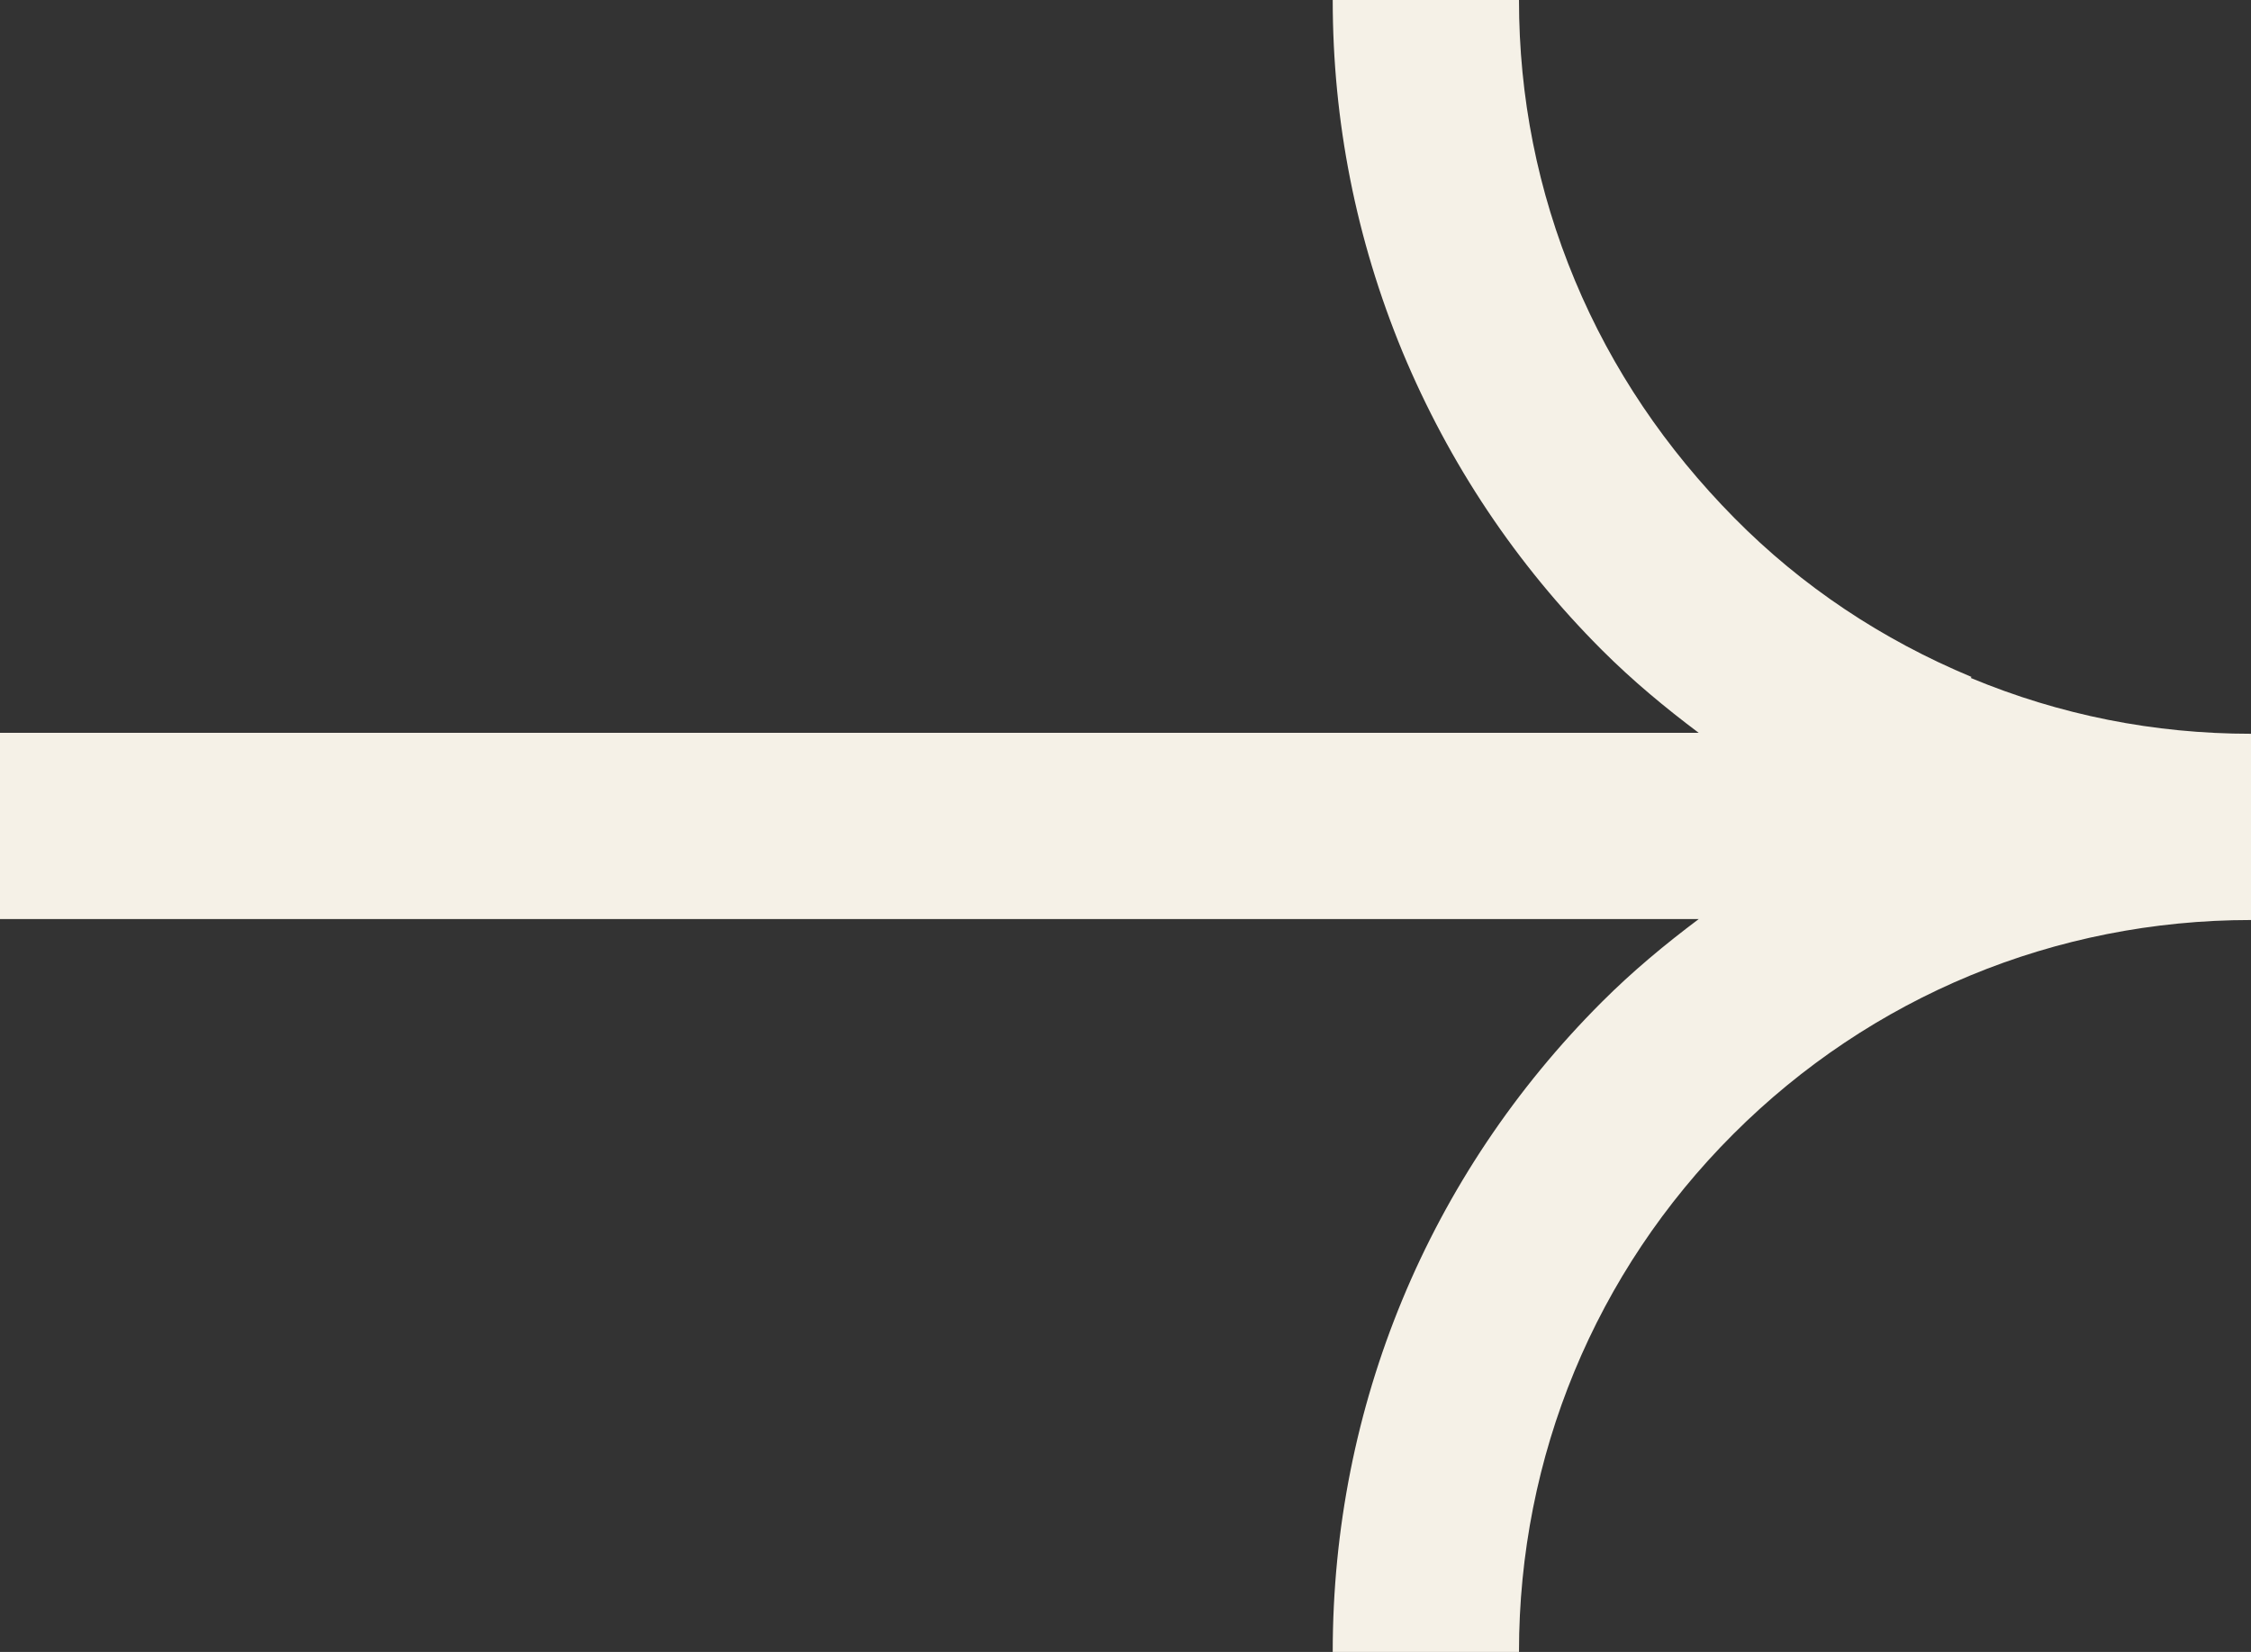 <?xml version="1.0" encoding="UTF-8"?><svg id="Calque_1" xmlns="http://www.w3.org/2000/svg" viewBox="0 0 24.17 17.74"><rect x="0" y="0" width="24.17" height="17.74" fill="#333333" stroke="none"/><defs><style>.cls-1{fill:#f5f1e7;}</style></defs><g id="Calque_1-2"><path class="cls-1" d="M21.17,7.27c-.96-.4-1.82-.97-2.55-1.71s-1.31-1.59-1.71-2.55-.6-1.97-.6-3.01h-2c0,1.3.25,2.57.75,3.78.5,1.2,1.22,2.28,2.14,3.2.33.33.68.62,1.04.89H0v2h18.24c-.36.27-.71.56-1.04.89-1.86,1.86-2.89,4.34-2.89,6.98h2c0-2.1.82-4.08,2.3-5.56s3.46-2.3,5.56-2.3v-2c-1.04,0-2.05-.2-3.01-.6h0Z"/></g></svg>
